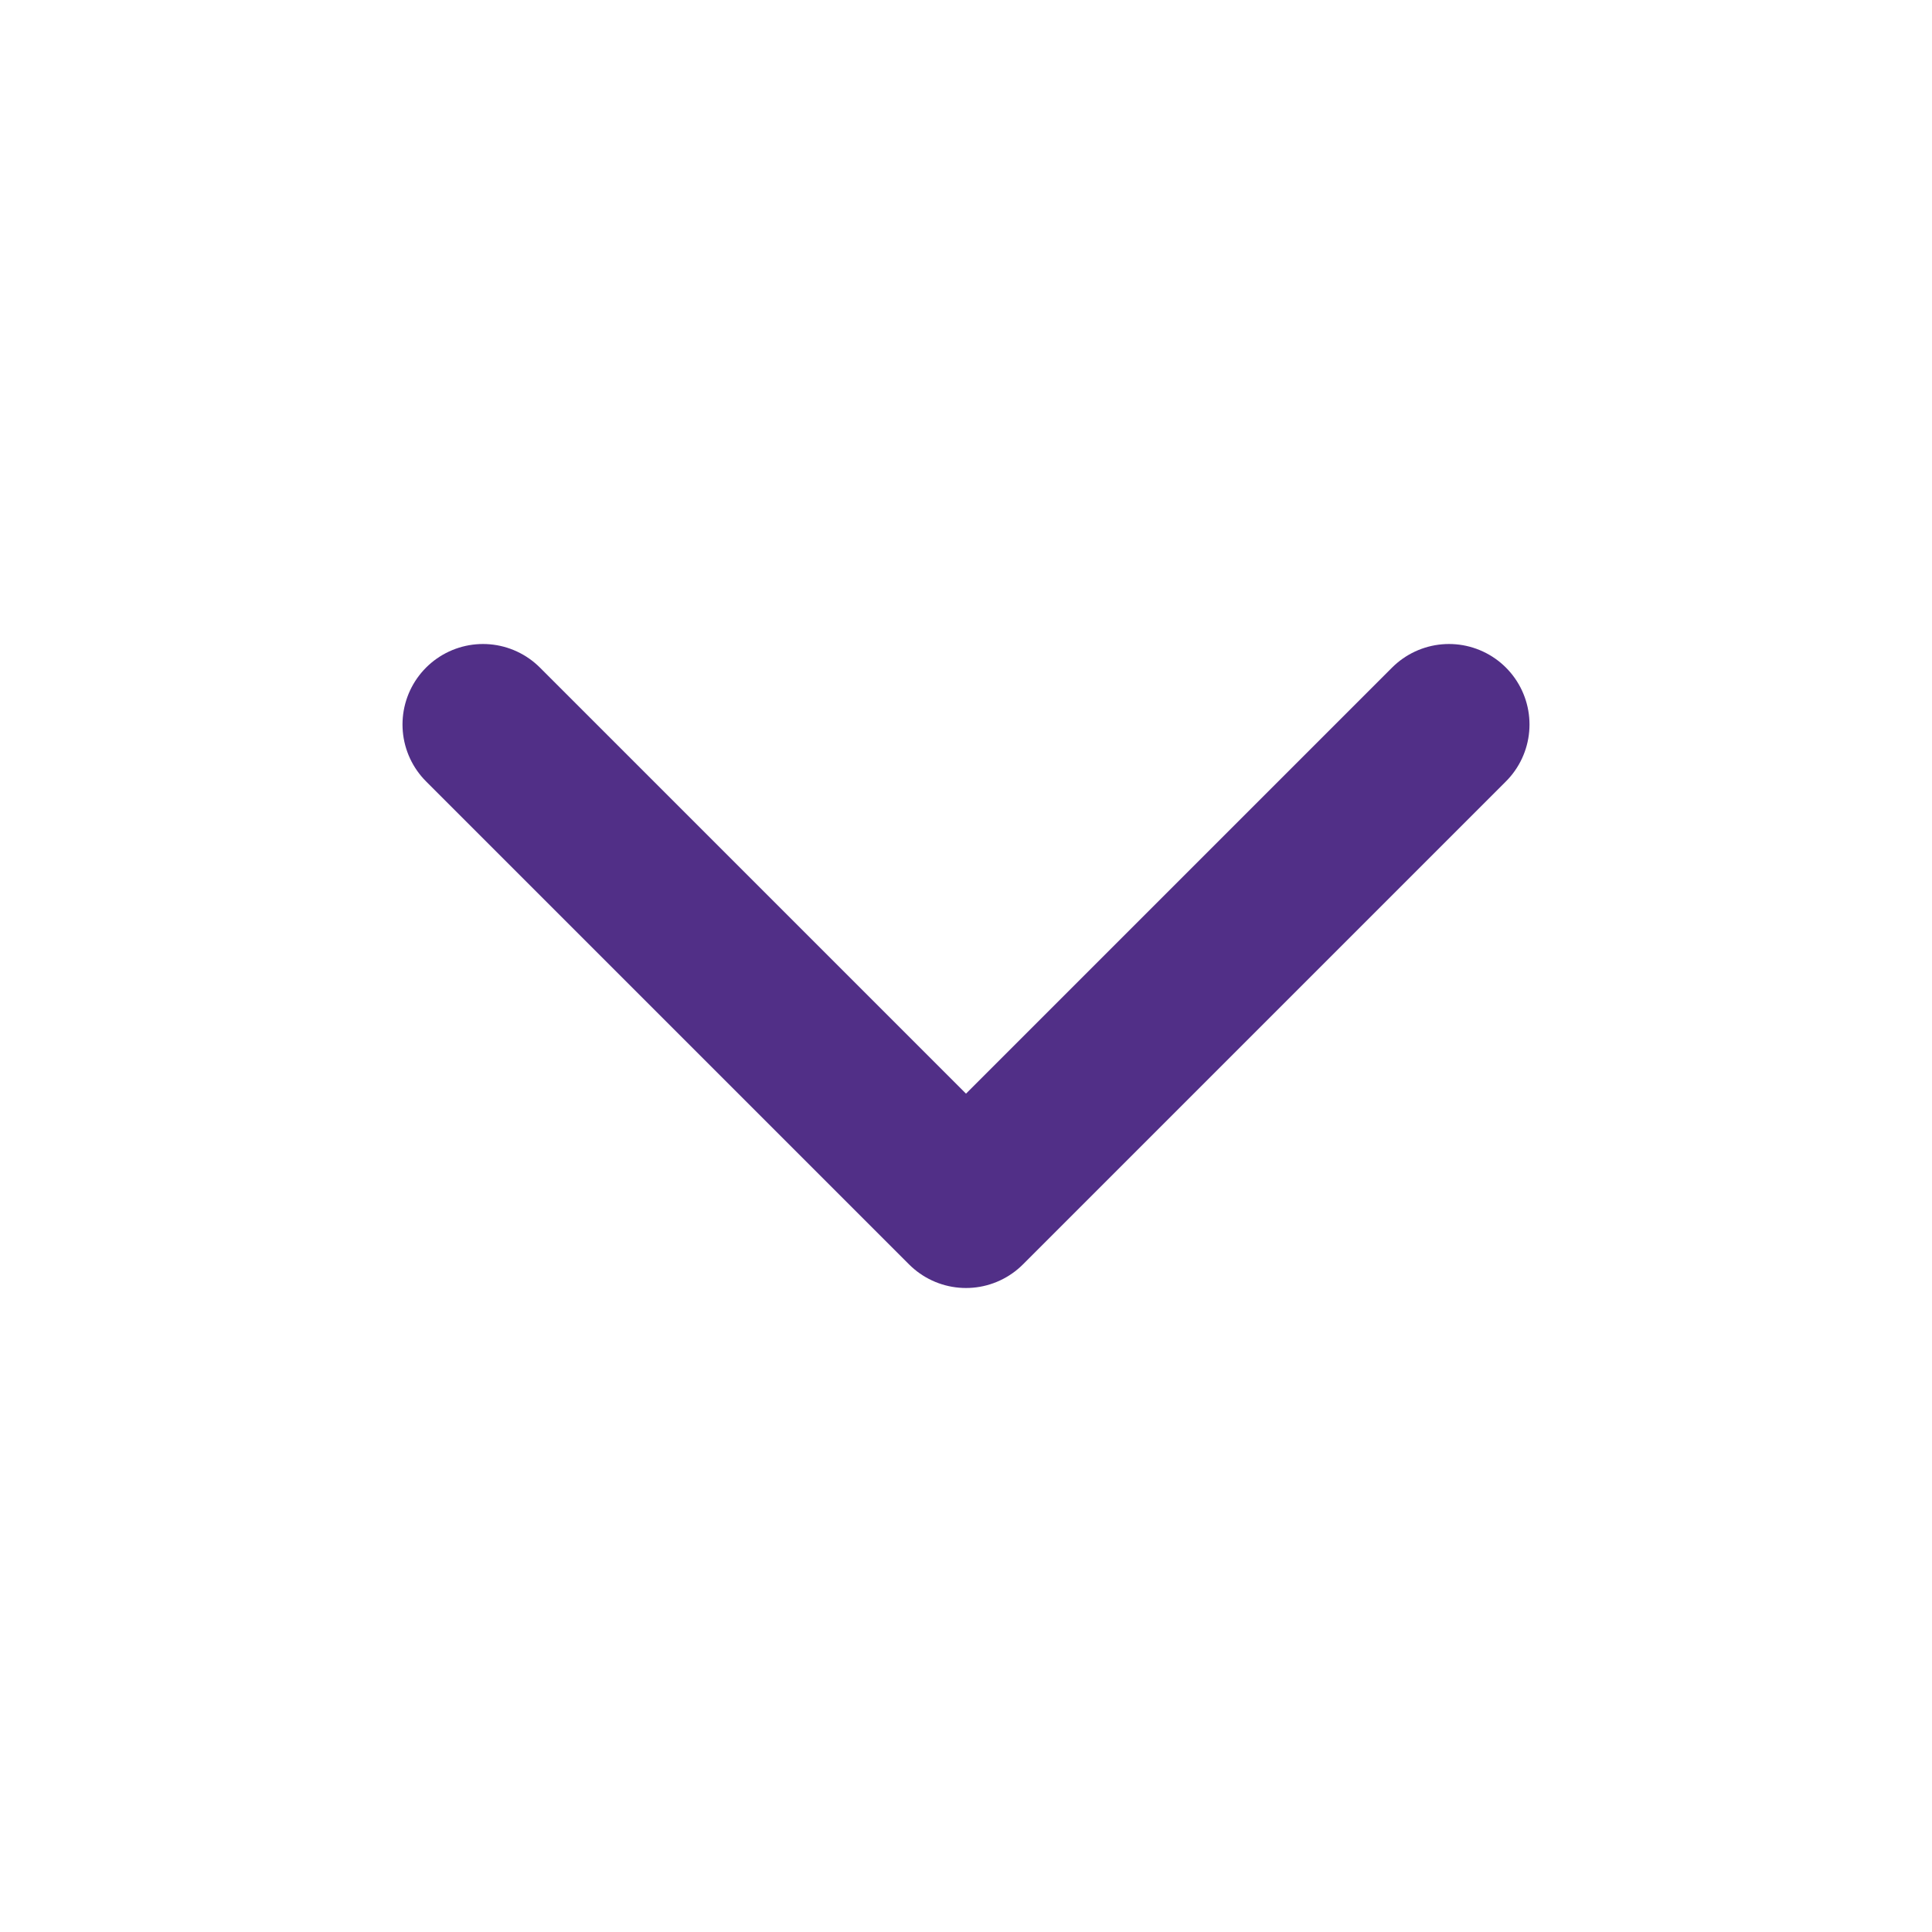 <svg width="24" height="24" viewBox="0 0 24 24" fill="none" xmlns="http://www.w3.org/2000/svg">
<path d="M6 9L12 15L18 9" stroke="#512F87" stroke-width="2" stroke-linecap="round" stroke-linejoin="round"/>
</svg>
